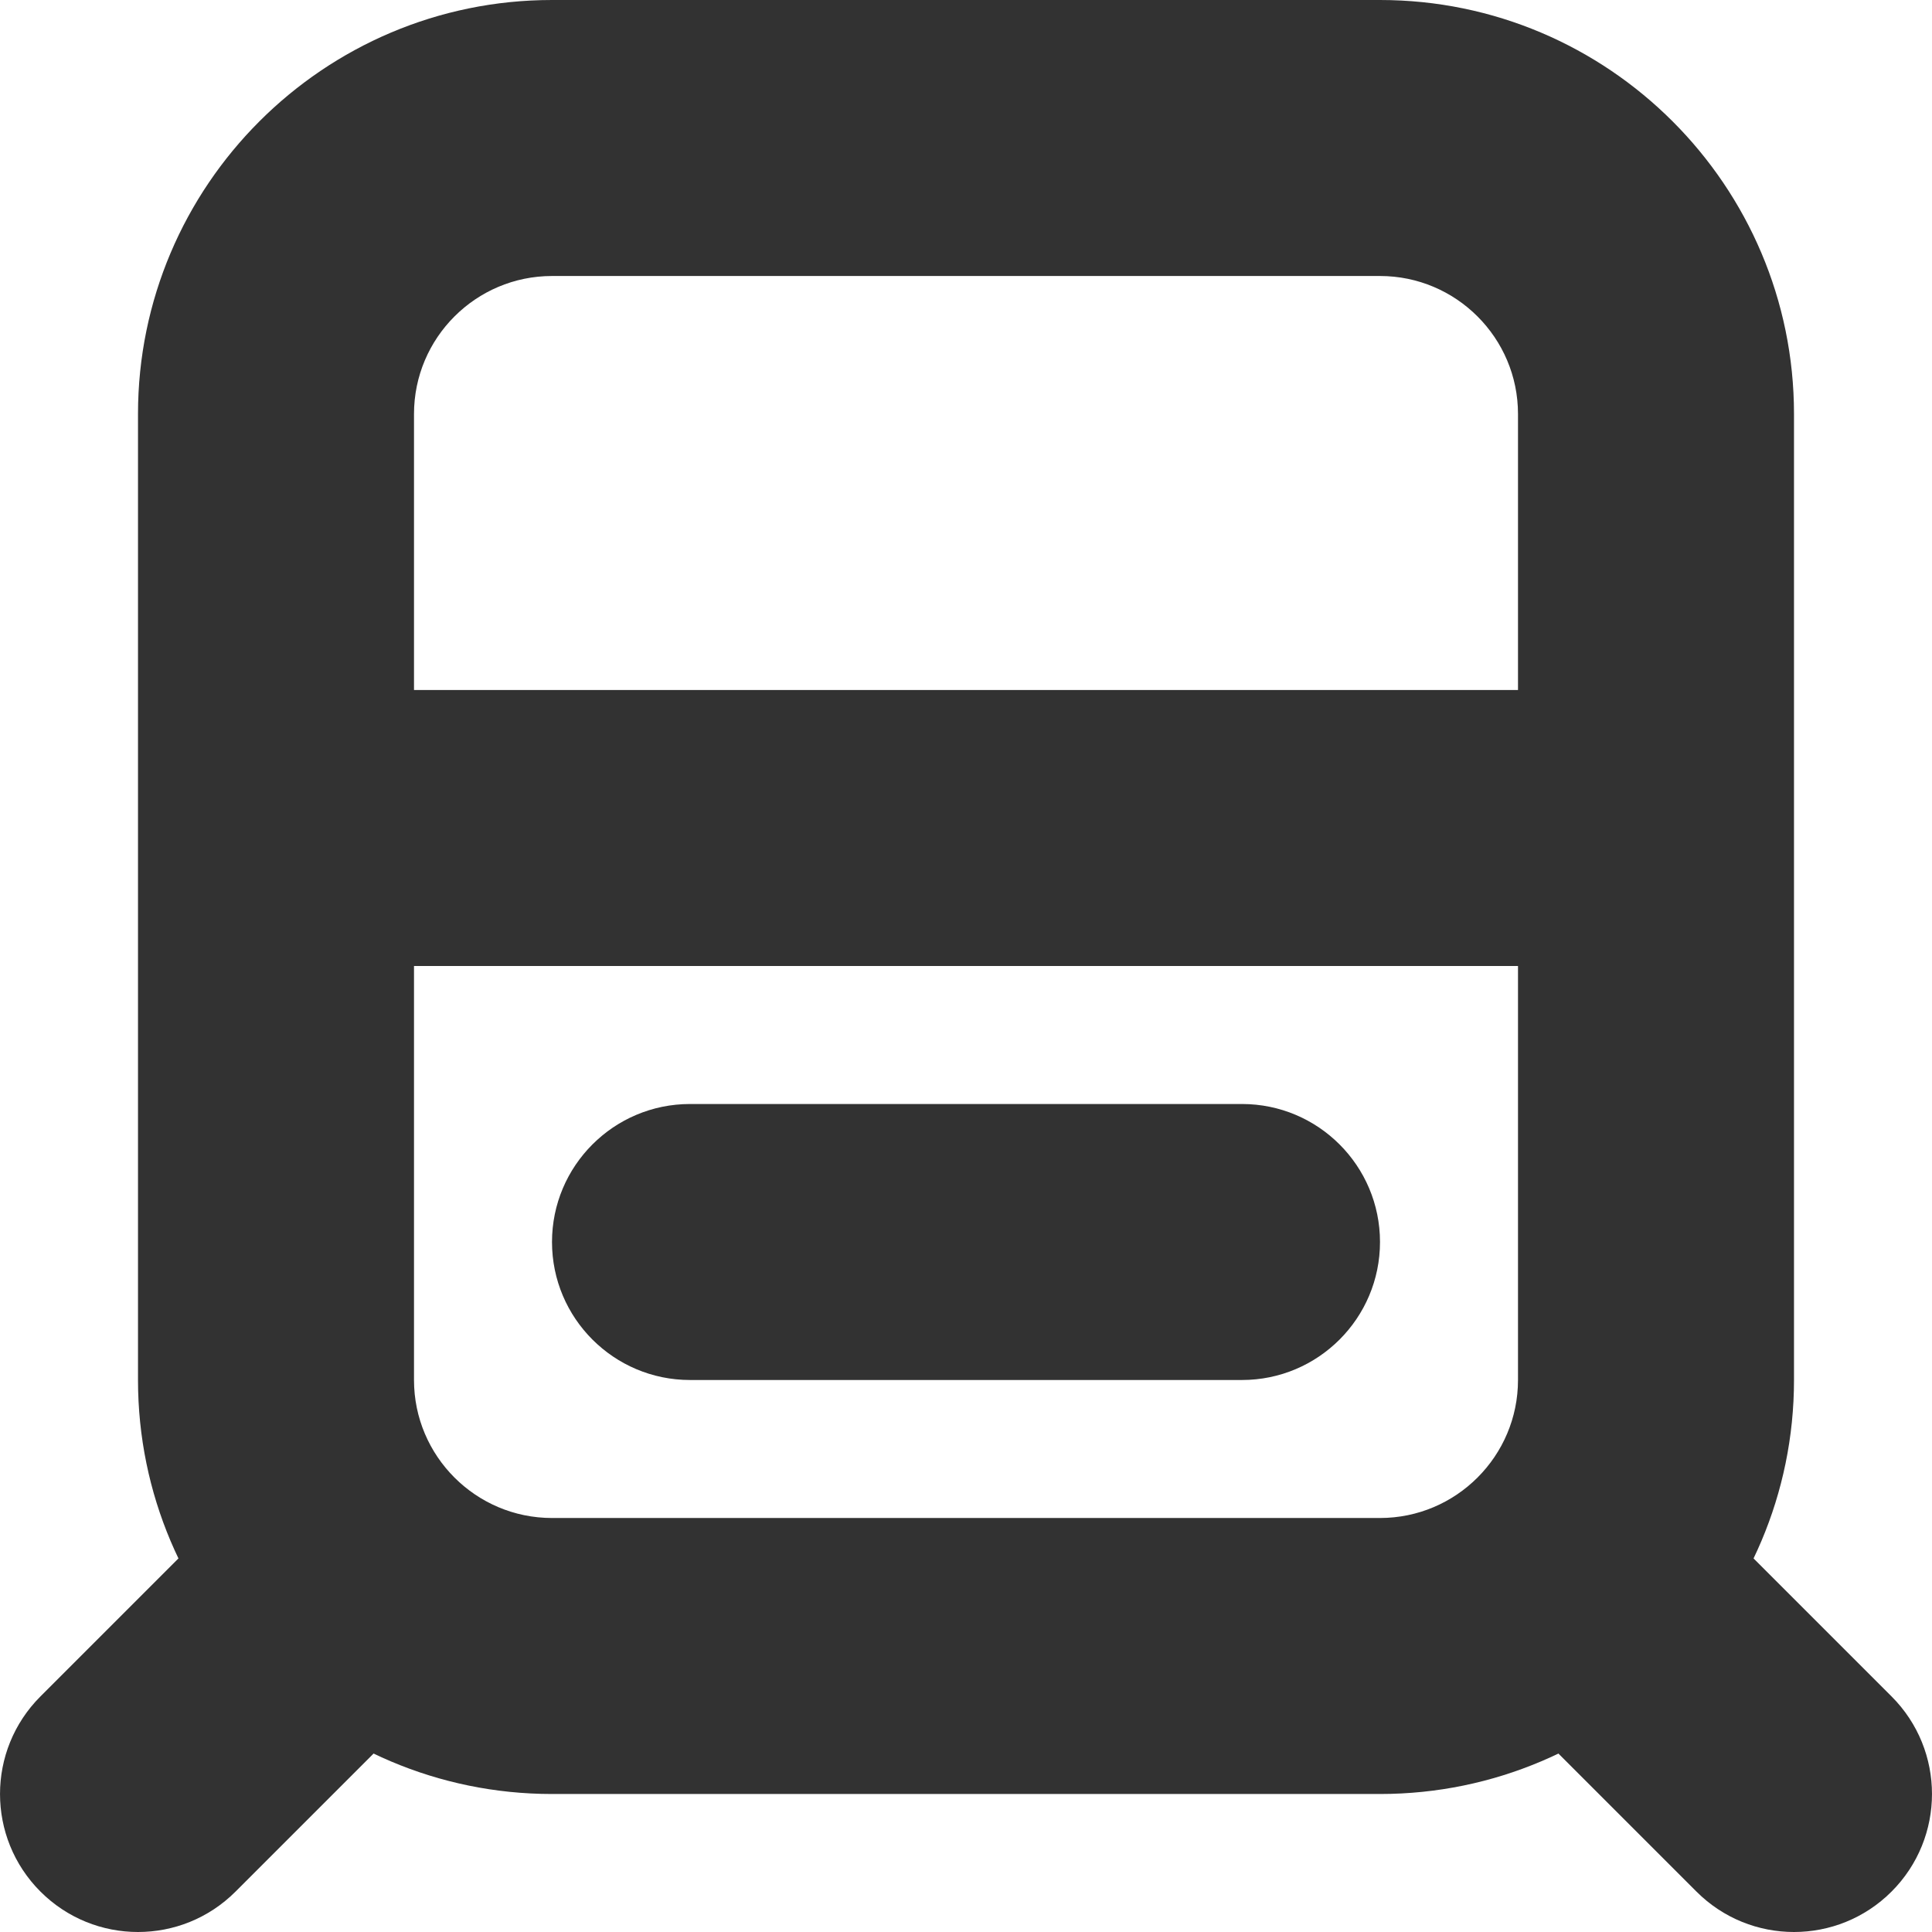 <?xml version="1.0" encoding="utf-8"?>
<!-- Generator: Adobe Illustrator 16.0.0, SVG Export Plug-In . SVG Version: 6.00 Build 0)  -->
<!DOCTYPE svg PUBLIC "-//W3C//DTD SVG 1.1//EN" "http://www.w3.org/Graphics/SVG/1.1/DTD/svg11.dtd">
<svg version="1.1" id="Layer_1" xmlns="http://www.w3.org/2000/svg" xmlns:xlink="http://www.w3.org/1999/xlink" x="0px" y="0px"
	 width="28px" height="28px" viewBox="0 0 28 28" enable-background="new 0 0 28 28" xml:space="preserve">
<g>
	<path fill="#323232" d="M20,26H8c-3.309,0-6-2.691-6-6V6c0-3.309,2.691-6,6-6h12c3.309,0,6,2.691,6,6v14C26,23.309,23.309,26,20,26
		 M8,4C6.897,4,6,4.897,6,6v14c0,1.103,0.897,2,2,2h12c1.103,0,2-0.897,2-2V6c0-1.103-0.897-2-2-2H8z"/>
	<path fill="#323232" d="M2,28c-0.512,0-1.023-0.195-1.414-0.586c-0.781-0.781-0.781-2.047,0-2.828l2-2
		c0.781-0.781,2.047-0.781,2.828,0c0.781,0.781,0.781,2.047,0,2.828l-2,2C3.023,27.805,2.512,28,2,28"/>
	<path fill="#323232" d="M26,28c-0.512,0-1.023-0.195-1.414-0.586l-2-2c-0.781-0.781-0.781-2.047,0-2.828s2.047-0.781,2.828,0l2,2
		c0.781,0.781,0.781,2.047,0,2.828C27.023,27.805,26.512,28,26,28"/>
	<path fill="#323232" d="M23,14H5c-1.104,0-2-0.896-2-2s0.896-2,2-2h18c1.104,0,2,0.896,2,2S24.104,14,23,14"/>
	<path fill="#323232" d="M18,20h-8c-1.104,0-2-0.896-2-2s0.896-2,2-2h8c1.104,0,2,0.896,2,2S19.104,20,18,20"/>
</g>
</svg>
